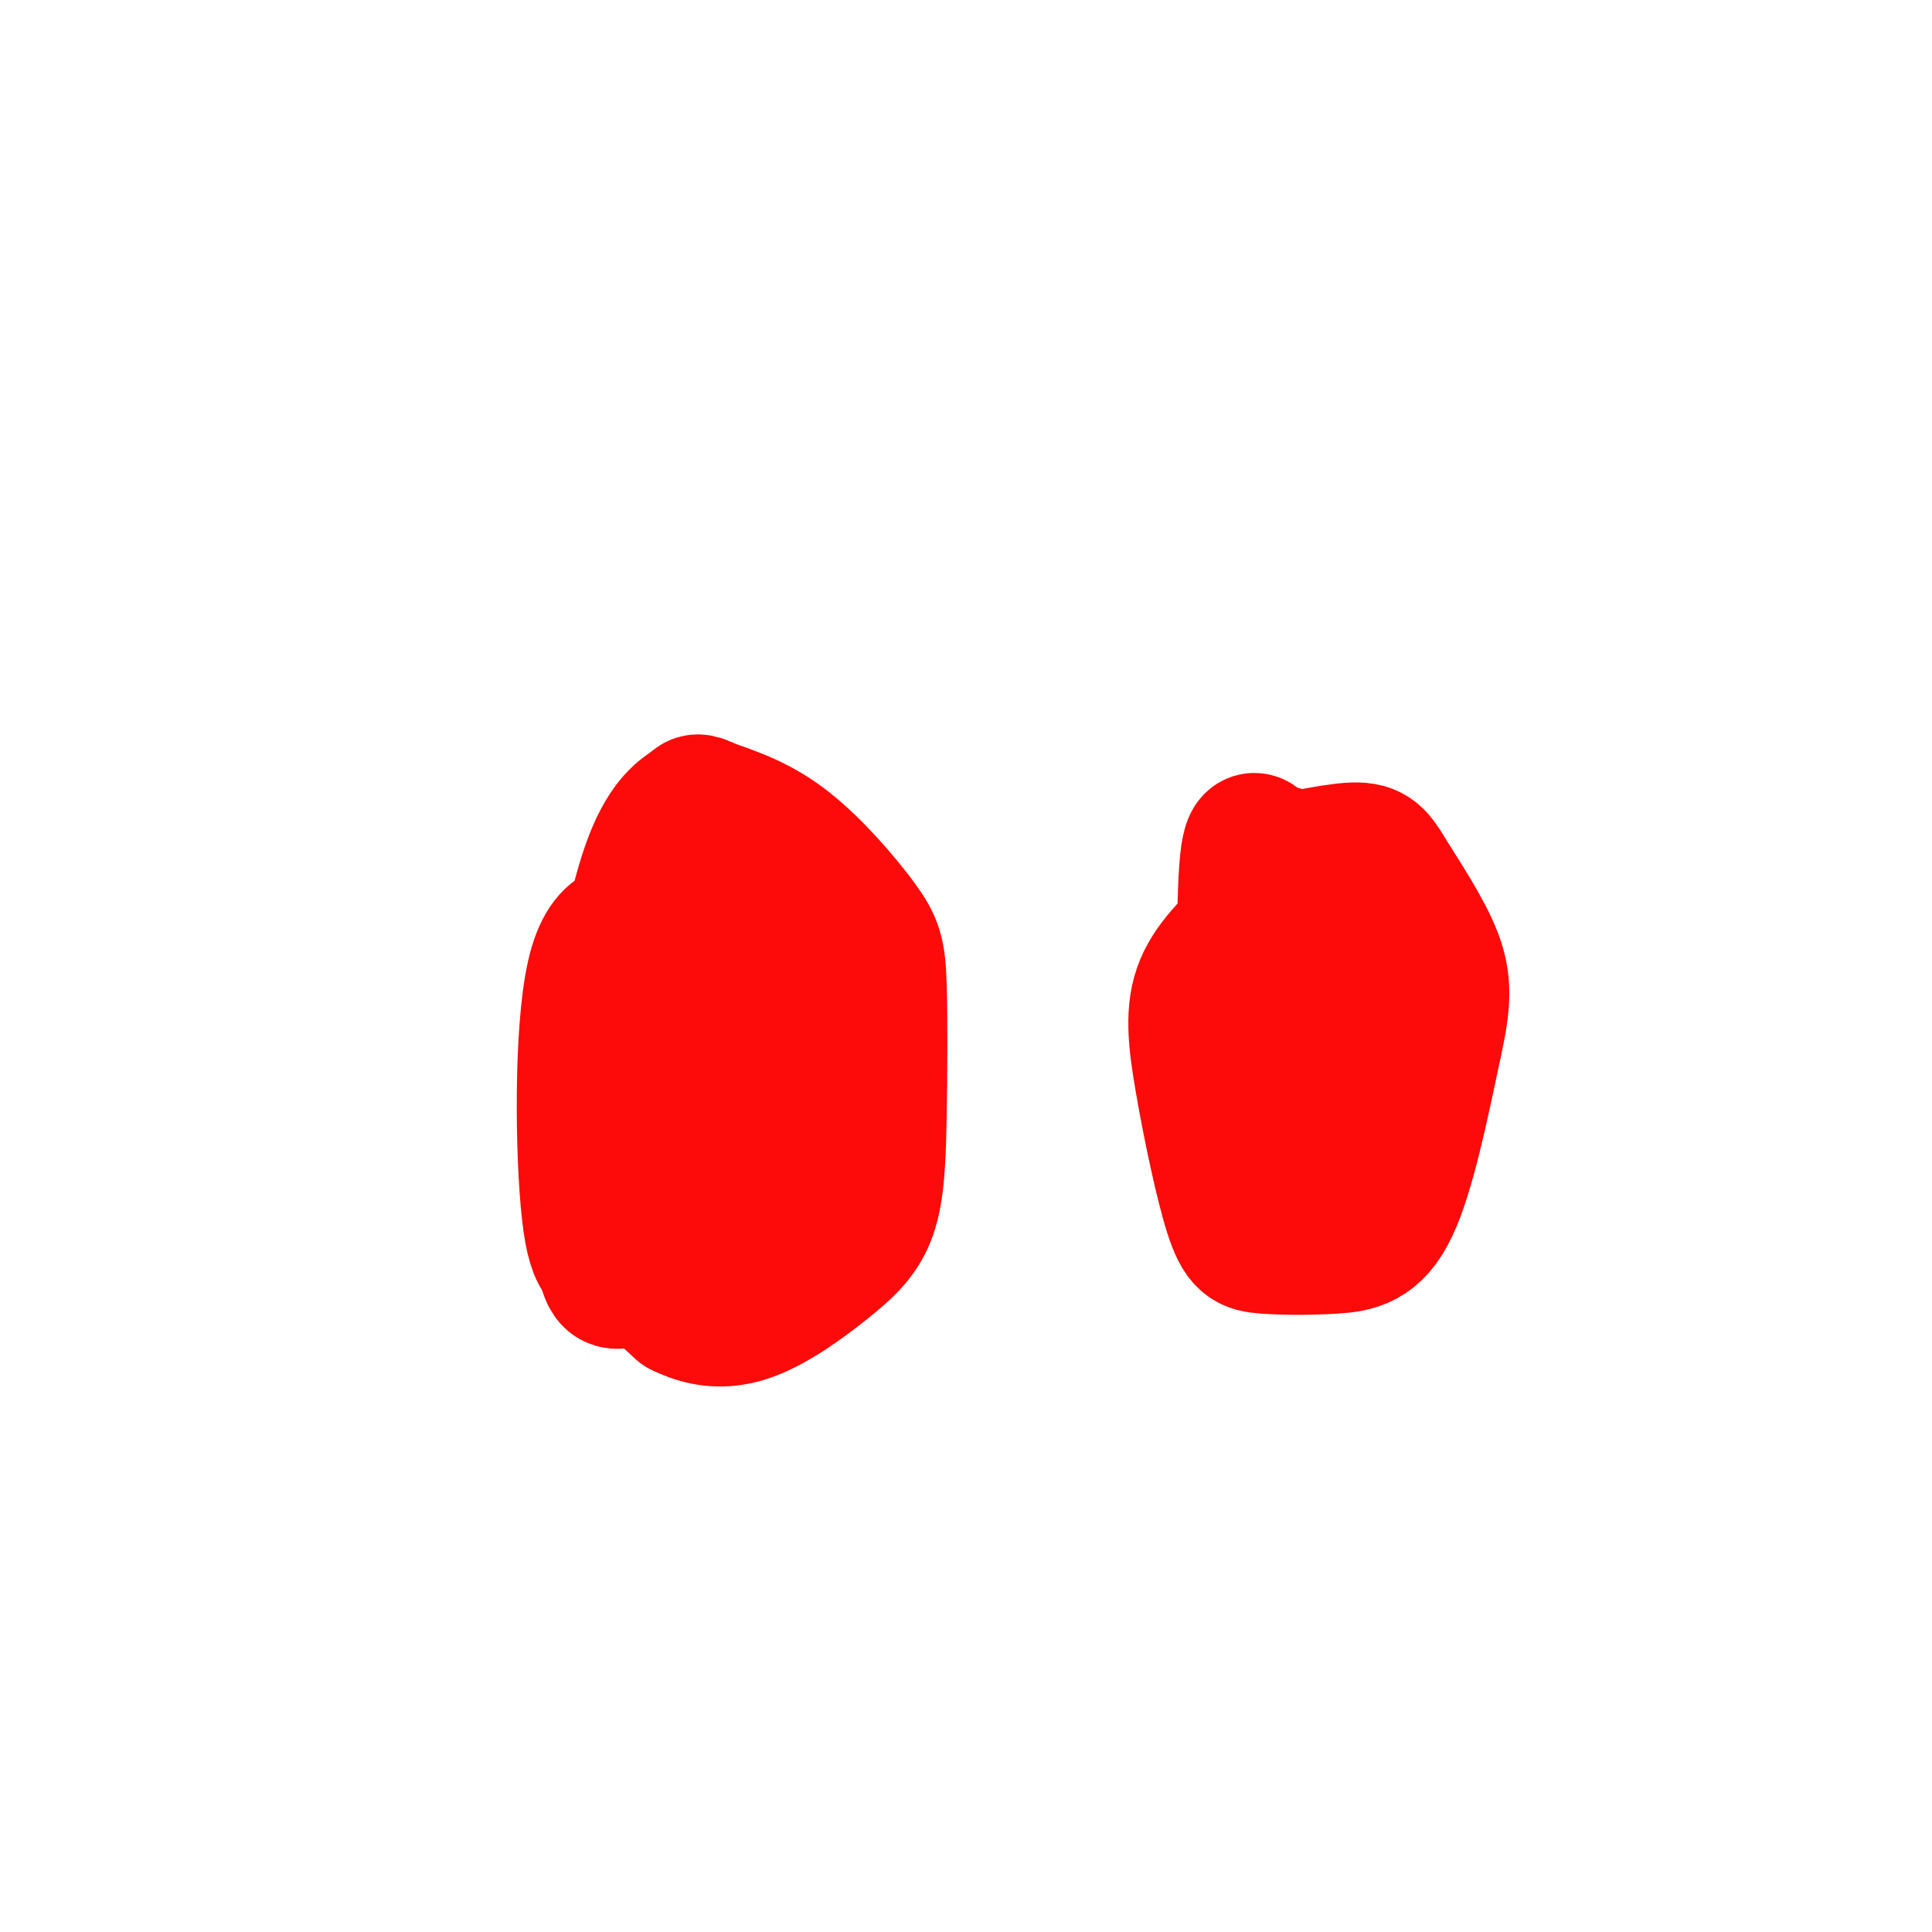 <svg viewBox='0 0 400 400' version='1.1' xmlns='http://www.w3.org/2000/svg' xmlns:xlink='http://www.w3.org/1999/xlink'><g fill='none' stroke='#FD0A0A' stroke-width='28' stroke-linecap='round' stroke-linejoin='round'><path d='M148,193c-3.667,0.392 -7.333,0.785 -12,0c-4.667,-0.785 -10.333,-2.746 -13,9c-2.667,11.746 -2.333,37.201 -1,49c1.333,11.799 3.667,9.943 7,11c3.333,1.057 7.667,5.029 12,9'/><path d='M141,271c4.194,2.105 8.680,2.869 14,1c5.320,-1.869 11.475,-6.369 16,-10c4.525,-3.631 7.421,-6.392 9,-11c1.579,-4.608 1.840,-11.064 2,-20c0.160,-8.936 0.218,-20.354 0,-27c-0.218,-6.646 -0.713,-8.520 -4,-13c-3.287,-4.480 -9.368,-11.566 -15,-16c-5.632,-4.434 -10.816,-6.217 -16,-8'/><path d='M147,167c-3.013,-1.448 -2.546,-1.067 -4,0c-1.454,1.067 -4.830,2.820 -8,11c-3.170,8.180 -6.134,22.789 -8,39c-1.866,16.211 -2.634,34.026 -2,42c0.634,7.974 2.671,6.108 5,6c2.329,-0.108 4.951,1.540 8,-2c3.049,-3.540 6.524,-12.270 10,-21'/><path d='M148,242c2.702,-10.818 4.456,-27.364 3,-39c-1.456,-11.636 -6.123,-18.364 -9,-17c-2.877,1.364 -3.965,10.818 -1,18c2.965,7.182 9.982,12.091 17,17'/><path d='M158,221c4.158,2.885 6.053,1.598 7,-1c0.947,-2.598 0.947,-6.507 -2,-11c-2.947,-4.493 -8.842,-9.569 -12,-10c-3.158,-0.431 -3.579,3.785 -4,8'/><path d='M147,207c-0.376,6.112 0.683,17.391 3,27c2.317,9.609 5.893,17.549 9,20c3.107,2.451 5.745,-0.585 7,-3c1.255,-2.415 1.128,-4.207 1,-6'/><path d='M261,190c-4.922,4.415 -9.844,8.830 -12,14c-2.156,5.170 -1.546,11.094 0,20c1.546,8.906 4.027,20.795 6,27c1.973,6.205 3.436,6.725 7,7c3.564,0.275 9.229,0.305 14,0c4.771,-0.305 8.649,-0.944 12,-8c3.351,-7.056 6.176,-20.528 9,-34'/><path d='M297,216c1.880,-8.472 2.080,-12.654 0,-18c-2.080,-5.346 -6.438,-11.858 -9,-16c-2.562,-4.142 -3.326,-5.914 -7,-6c-3.674,-0.086 -10.258,1.515 -14,2c-3.742,0.485 -4.640,-0.147 -5,10c-0.360,10.147 -0.180,31.074 0,52'/><path d='M262,240c-0.496,9.104 -1.735,5.863 0,6c1.735,0.137 6.443,3.653 9,5c2.557,1.347 2.961,0.524 4,0c1.039,-0.524 2.711,-0.749 4,-8c1.289,-7.251 2.193,-21.529 0,-31c-2.193,-9.471 -7.484,-14.135 -10,-19c-2.516,-4.865 -2.258,-9.933 -2,-15'/><path d='M267,178c-1.202,-2.321 -3.208,-0.625 -5,-2c-1.792,-1.375 -3.369,-5.821 -4,6c-0.631,11.821 -0.315,39.911 0,68'/><path d='M258,250c0.000,5.000 0.000,-16.500 0,-38'/></g>
</svg>